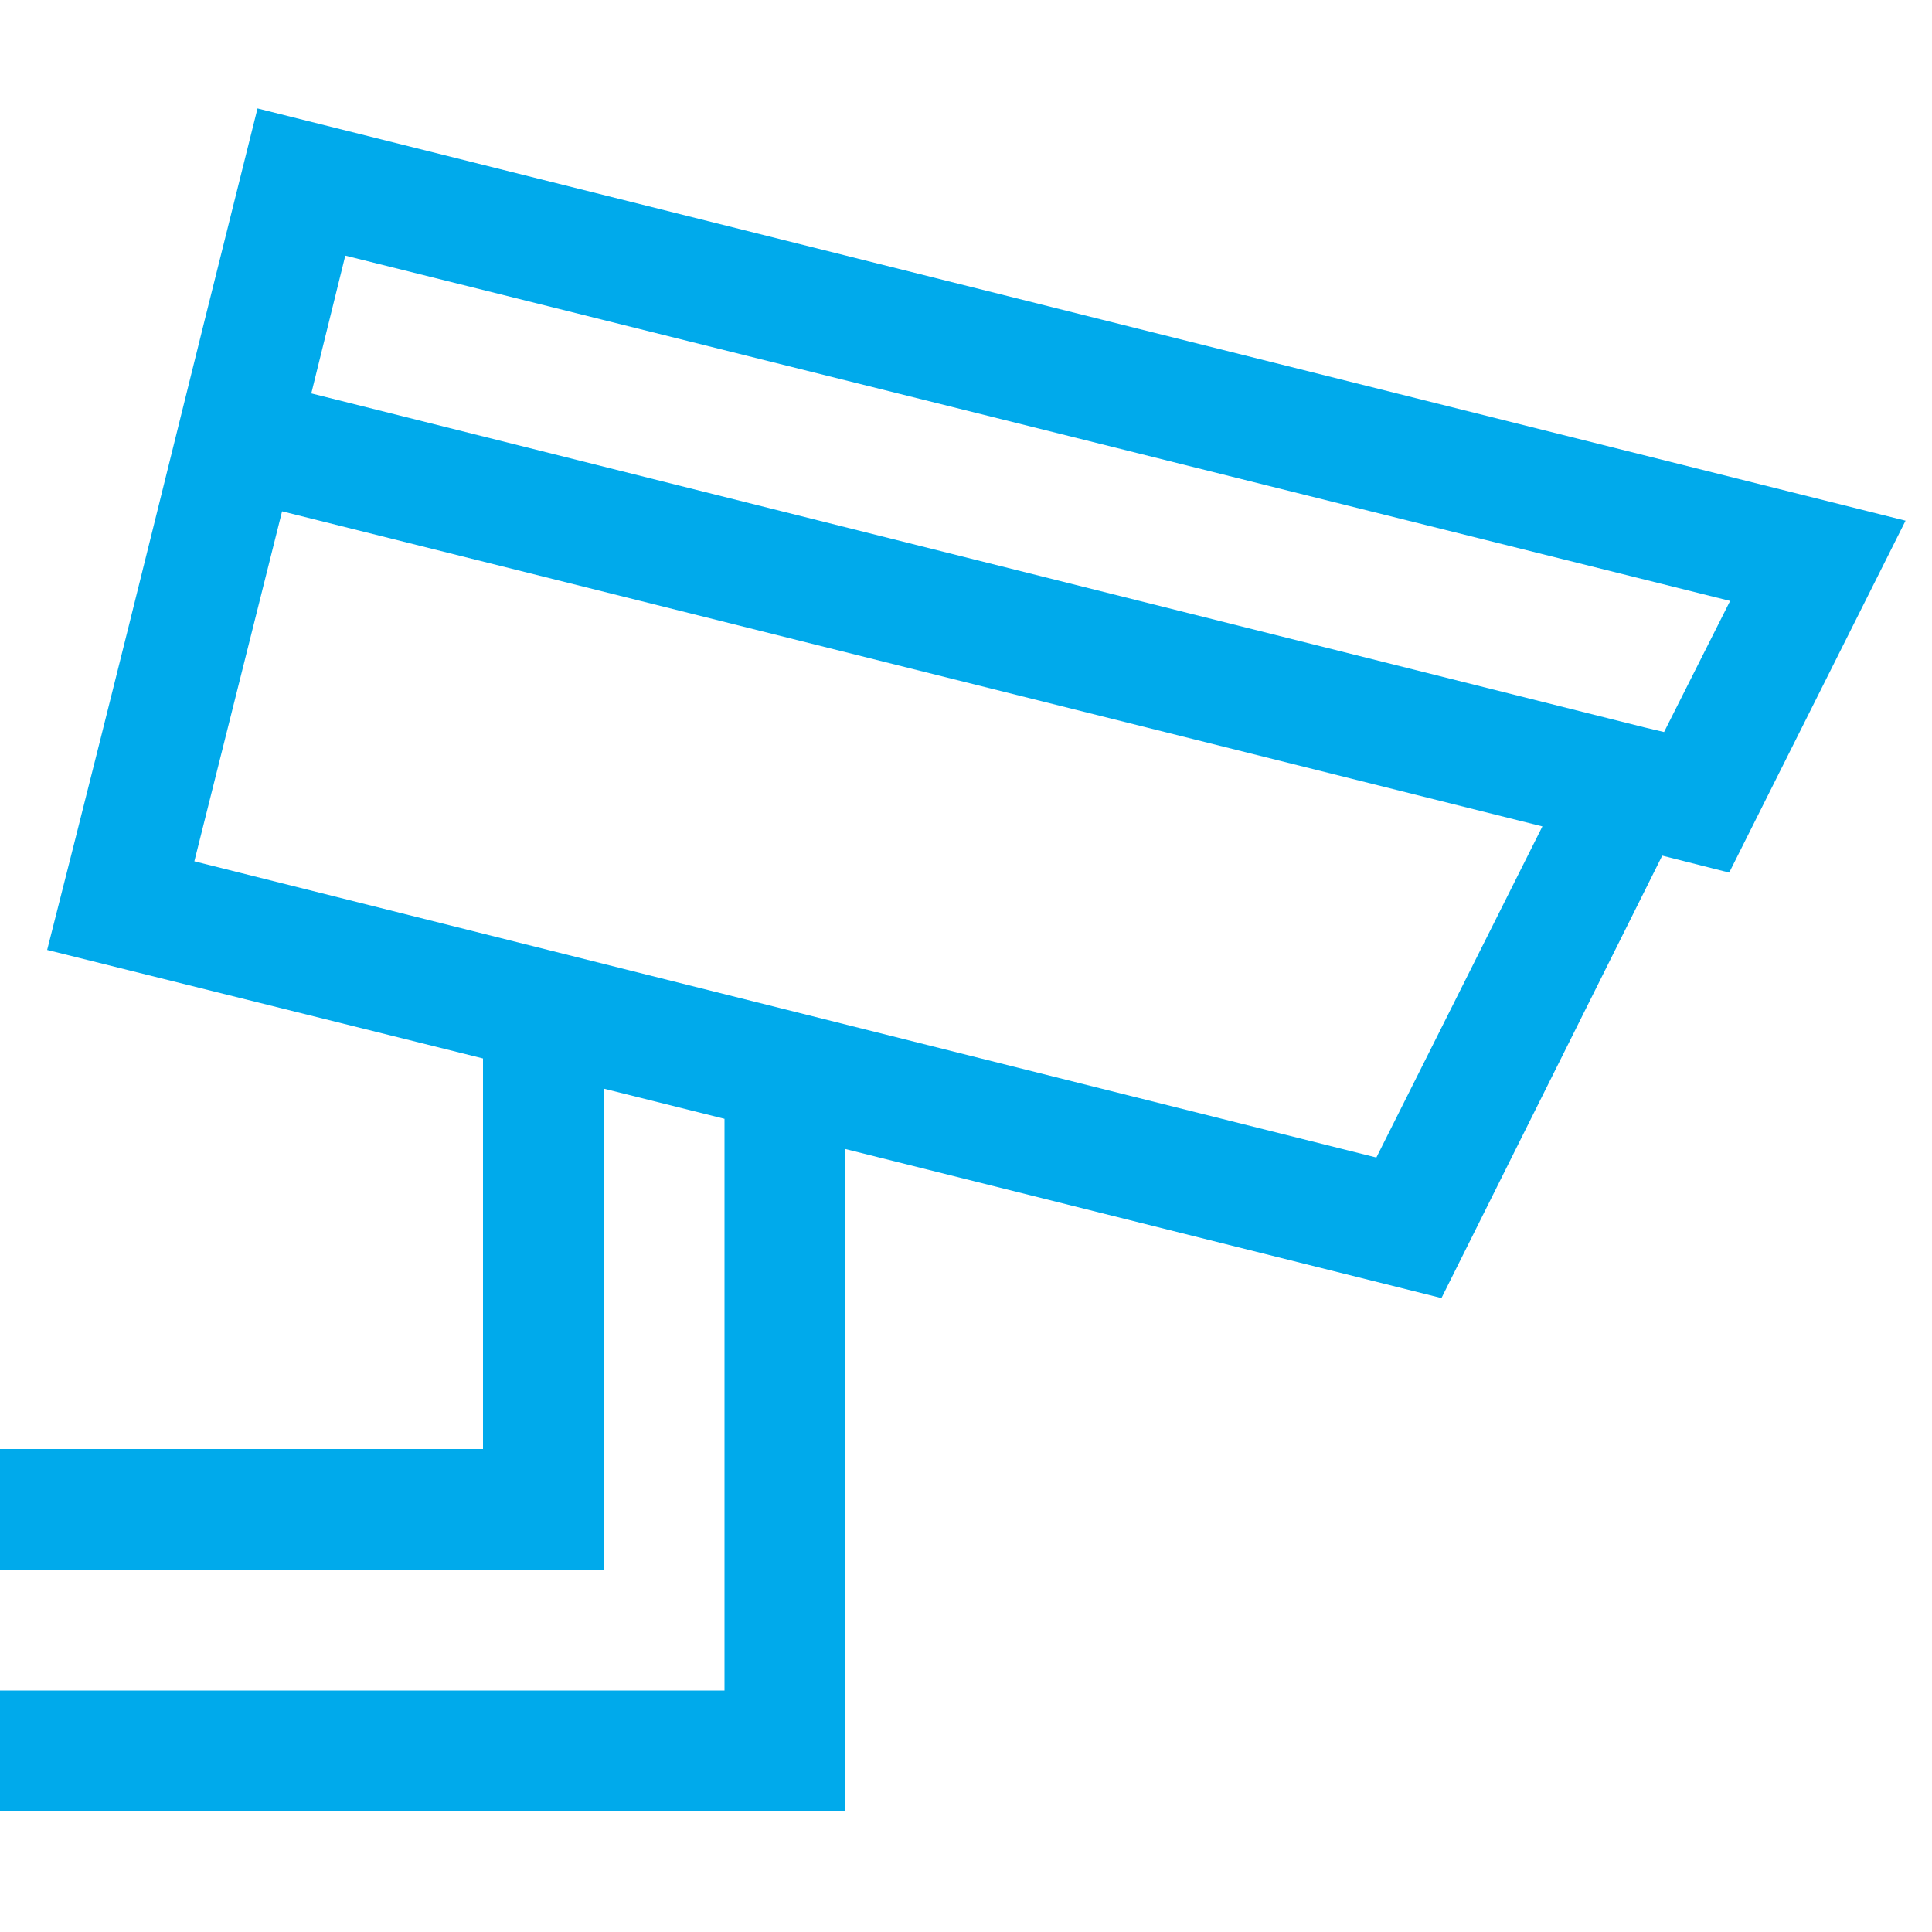 <svg xmlns="http://www.w3.org/2000/svg" viewBox="0 0 32 32"><path fill="#00AAEB" d="M28.641 14.453l-1.109-.281-3.657 7.328L14 19.031V30H0v-2h12v-9.469l-2-.5V26H0v-2h8v-6.469L.781 15.734c.594-2.333 1.177-4.656 1.75-6.969.572-2.313 1.15-4.635 1.734-6.969l27.297 6.828-2.921 5.829zm-3.094-.765L4.672 8.469l-1.453 5.797 19.578 4.906 2.75-5.484zM5.719 4.234l-.563 2.282 22.078 5.531-.203.844.203-.844.328.078 1.094-2.172L5.719 4.234z"/></svg>